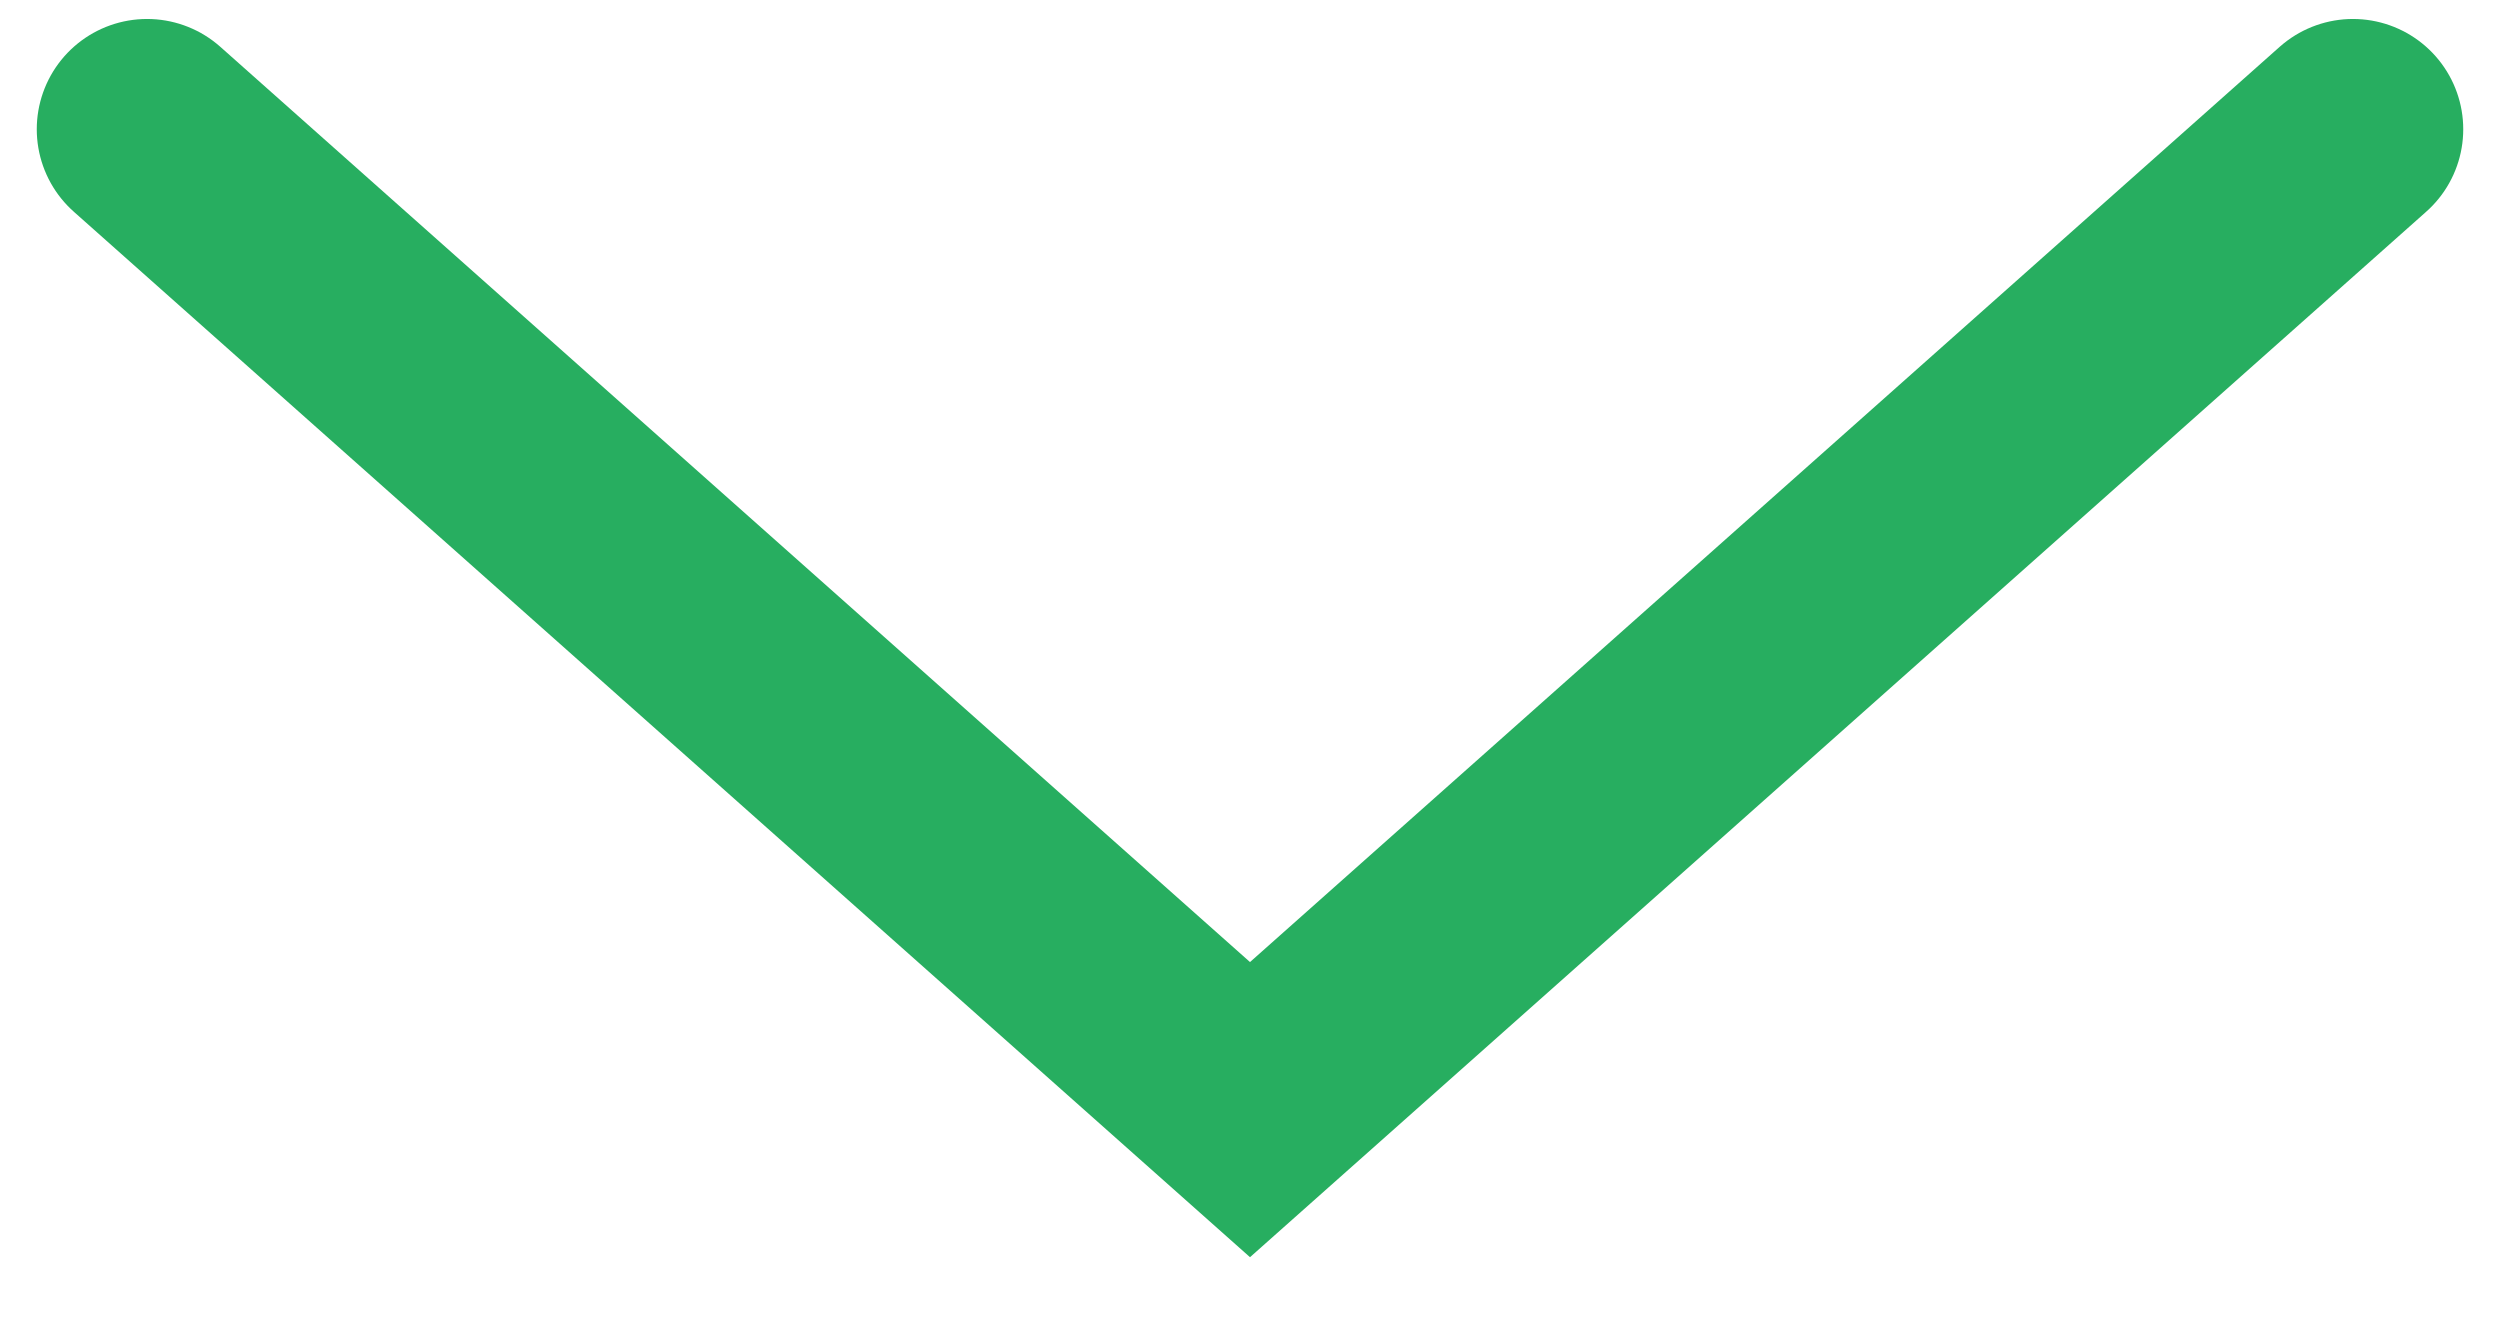 <svg width="34" height="18" viewBox="0 0 34 18" fill="none" xmlns="http://www.w3.org/2000/svg">
<path d="M2 1.758L17 15.091L32 1.758" stroke="#27AE60" stroke-width="3" stroke-linecap="round"/>
</svg>
